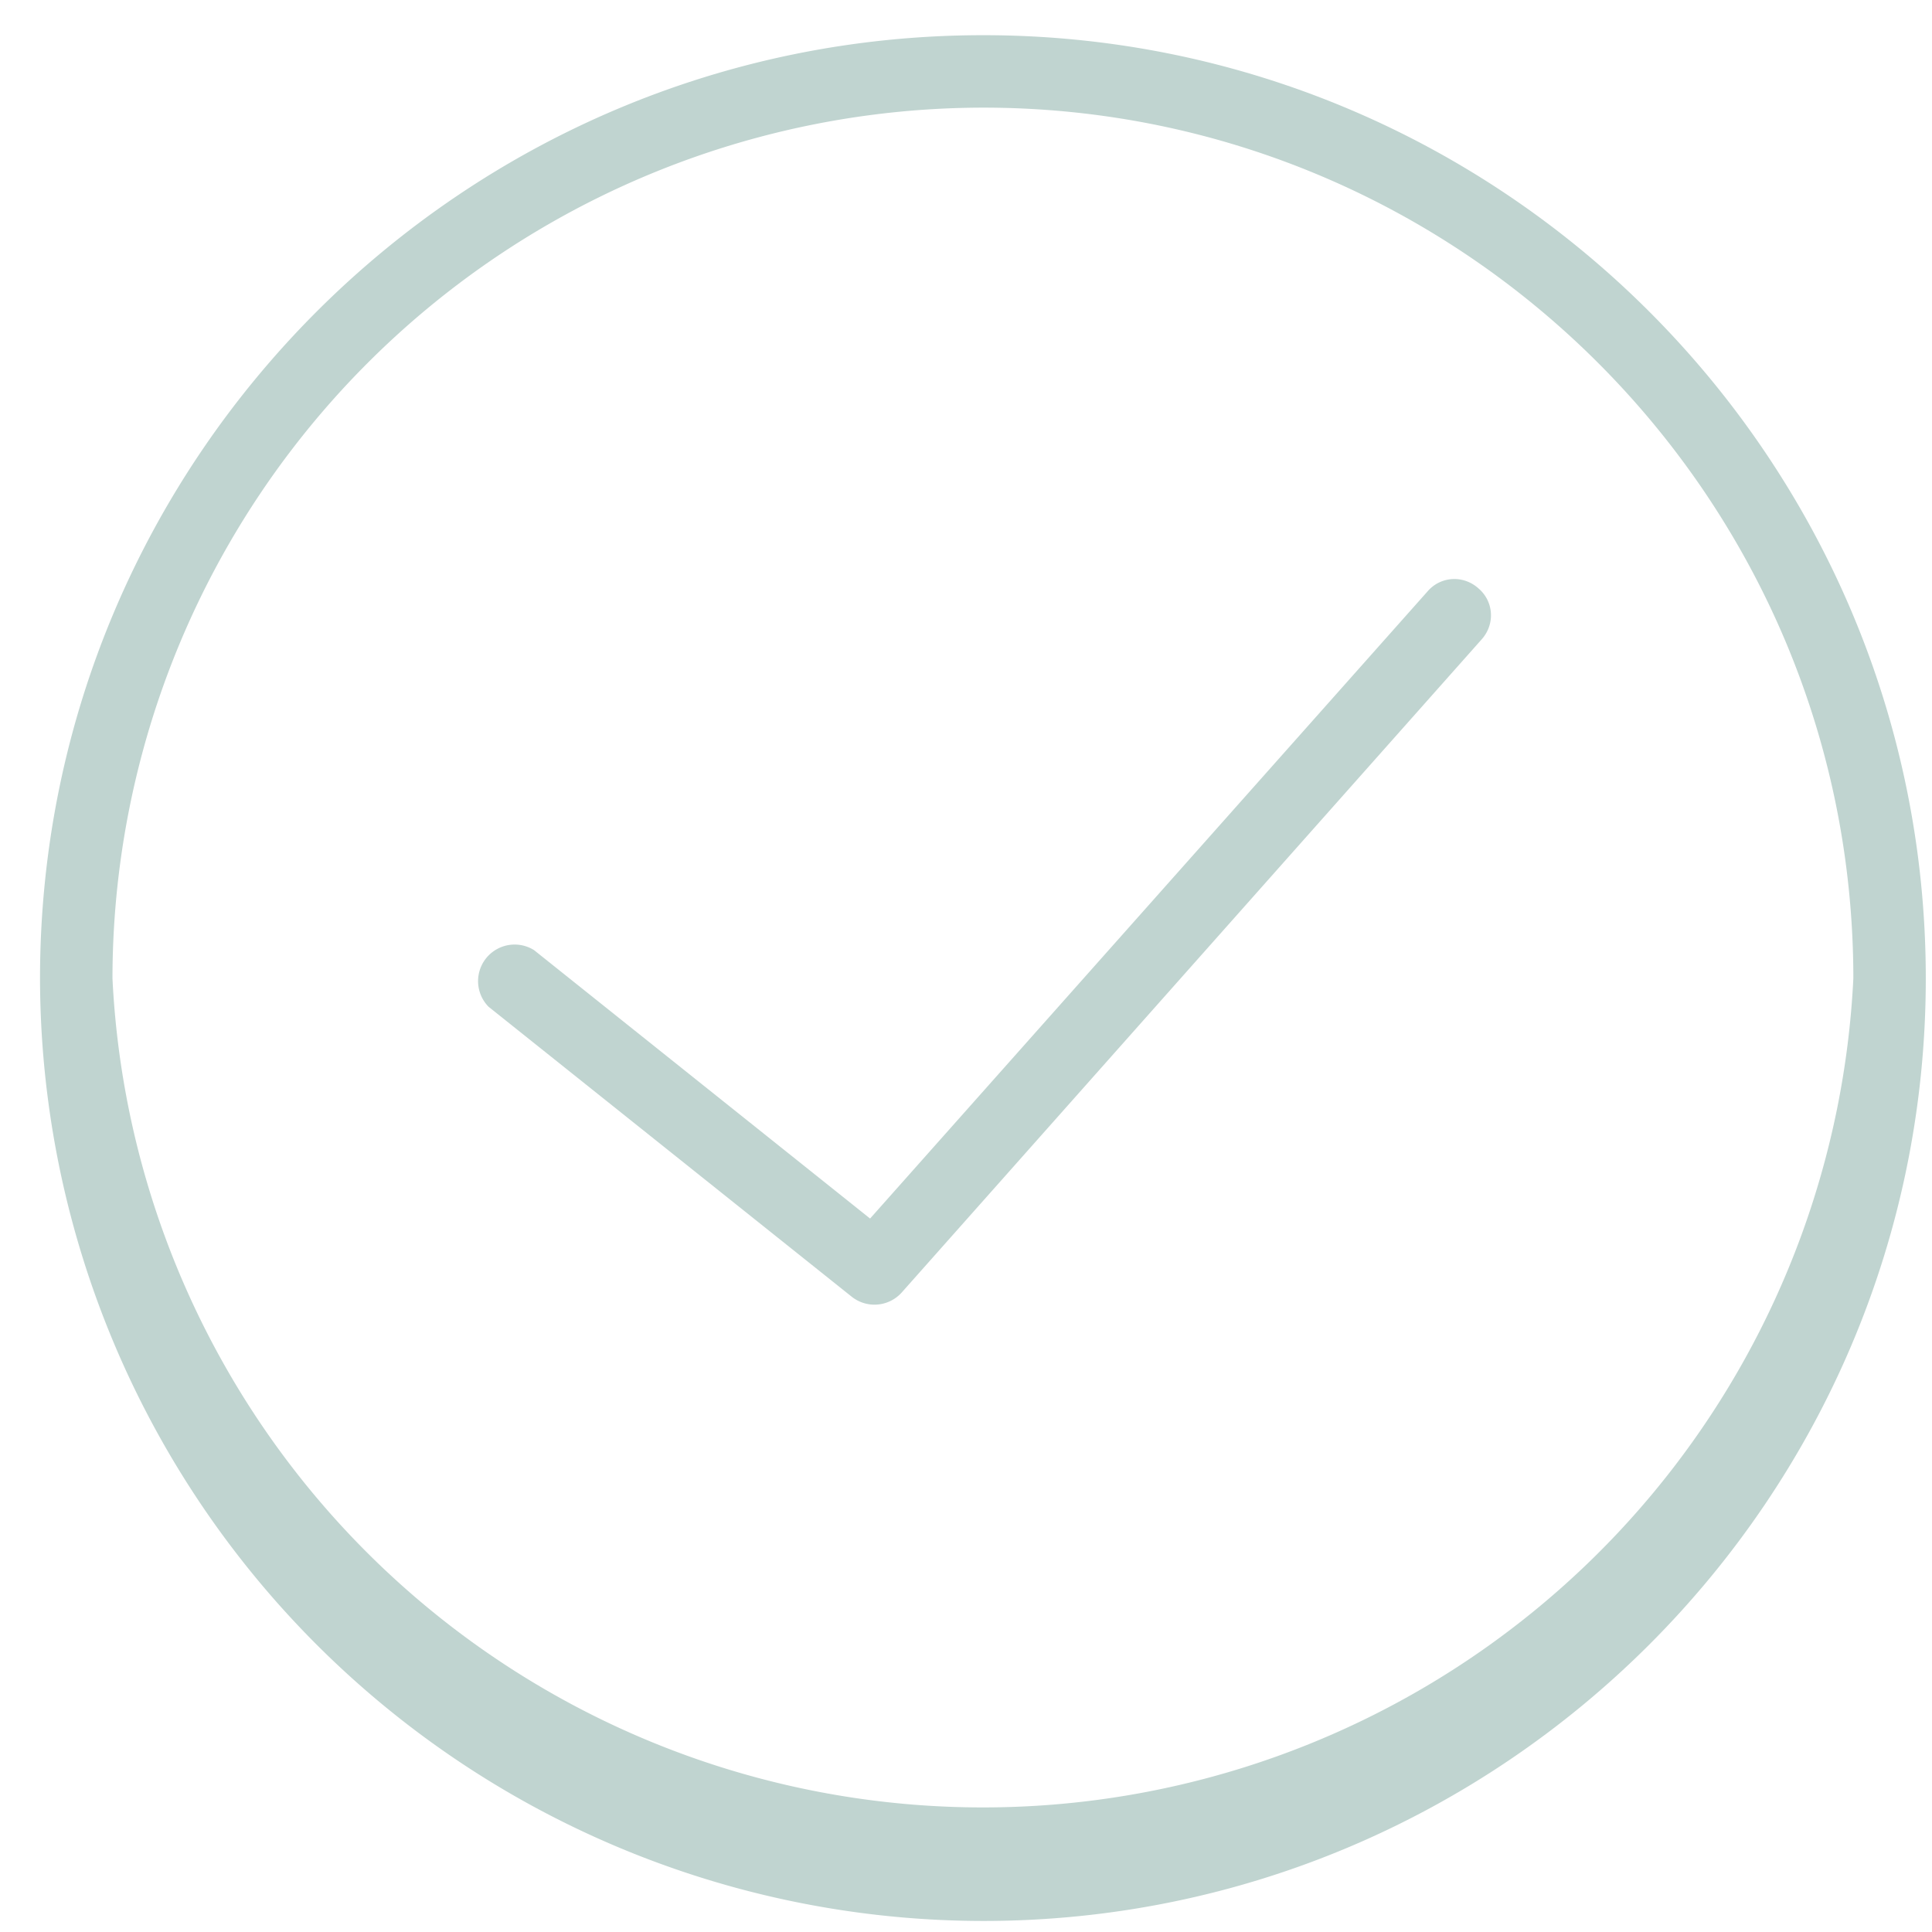 <svg xmlns="http://www.w3.org/2000/svg" xmlns:xlink="http://www.w3.org/1999/xlink" width="28" height="28" viewBox="0 0 28 28"><defs><path id="4v5fa" d="M460.91 3277.18c0 7.53-6.13 13.66-13.66 13.66a13.68 13.68 0 0 1-13.67-13.66c0-7.54 6.13-13.67 13.67-13.67 7.53 0 13.66 6.13 13.66 13.67zm-1.05 0c0-6.96-5.66-12.62-12.61-12.62a12.63 12.63 0 0 0-12.62 12.62 12.63 12.63 0 0 0 25.23 0zm-5.43-5.65c.22.19.24.52.04.74l-8.4 9.46a.53.53 0 0 1-.73.06l-5.26-4.2a.53.53 0 0 1 .66-.82l4.87 3.89 8.08-9.09c.19-.22.52-.24.74-.04z"/></defs><g><g transform="translate(-433 -3263)"><use fill="#c0d4d0" xlink:href="#4v5fa"/></g></g></svg>